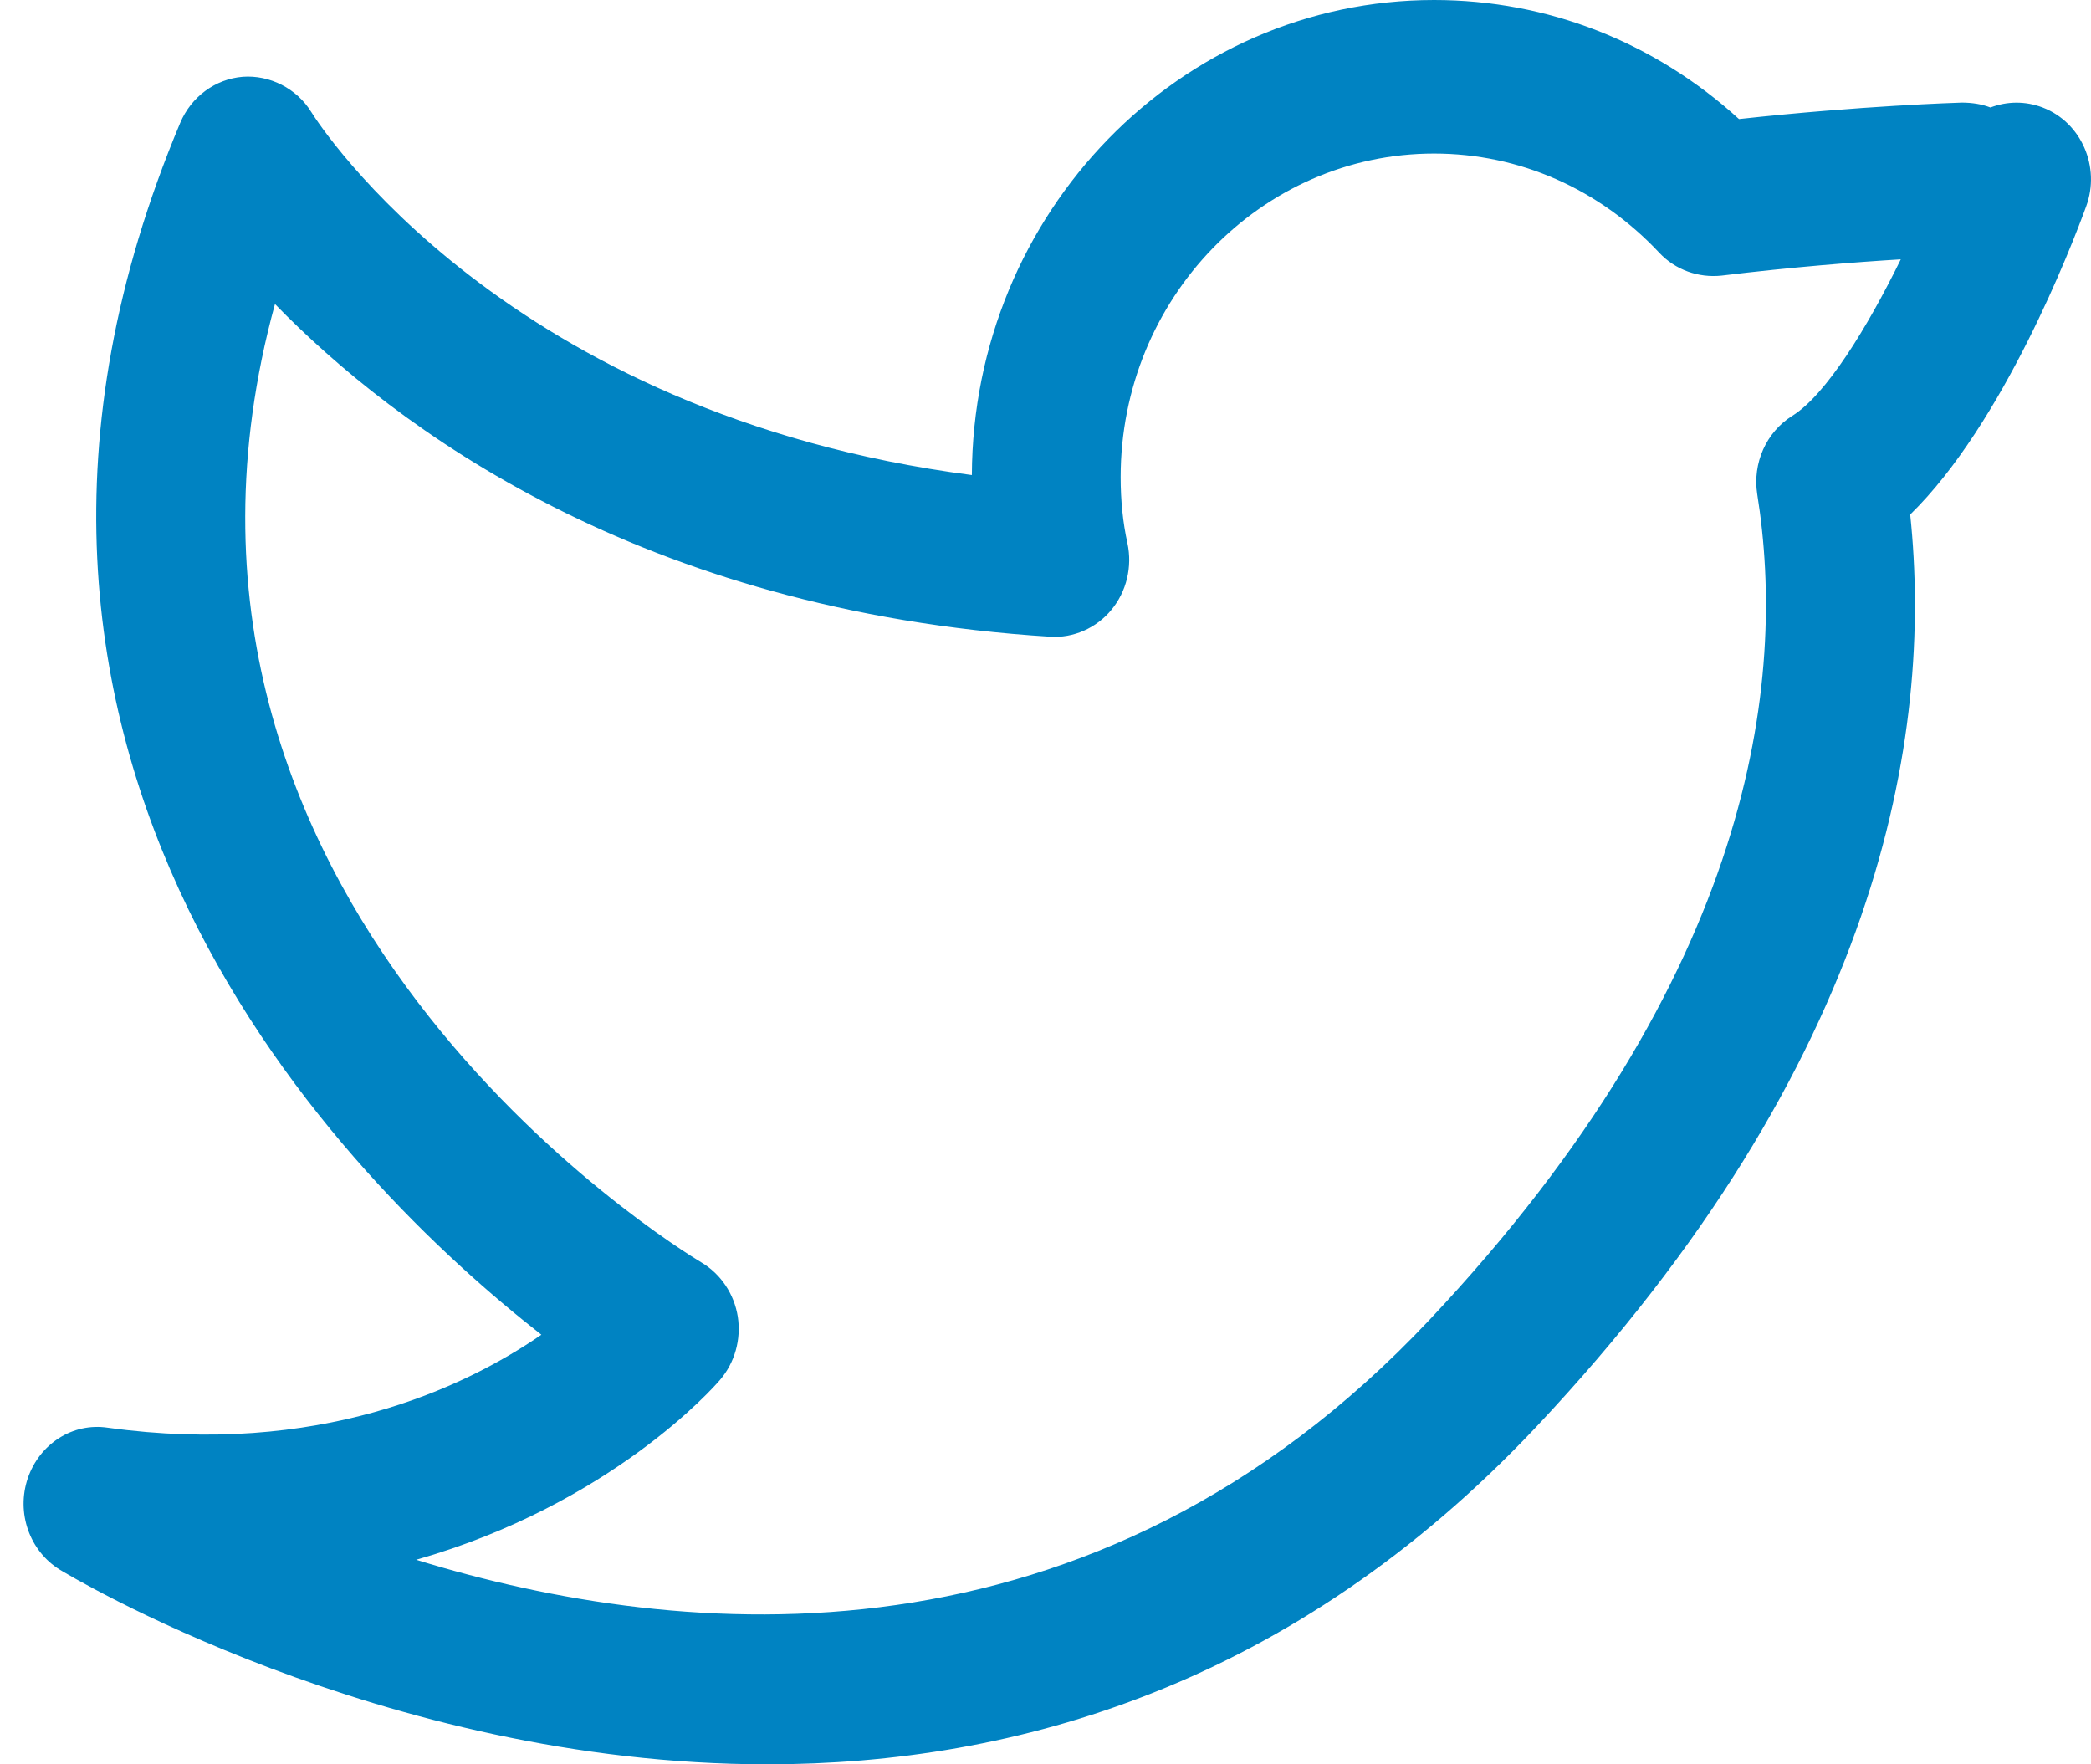 <?xml version="1.0" standalone="no"?><!-- Generator: Adobe Fireworks CS6, Export SVG Extension by Aaron Beall (http://fireworks.abeall.com) . Version: 0.6.1  --><!DOCTYPE svg PUBLIC "-//W3C//DTD SVG 1.1//EN" "http://www.w3.org/Graphics/SVG/1.1/DTD/svg11.dtd"><svg id="Untitled-P%E1gina%201" viewBox="0 0 32 27" style="background-color:#ffffff00" version="1.1"	xmlns="http://www.w3.org/2000/svg" xmlns:xlink="http://www.w3.org/1999/xlink" xml:space="preserve"	x="0px" y="0px" width="32px" height="27px">	<g id="Capa%201">		<path d="M 11.742 27 C 5.825 27 0.992 24.069 0.913 24.02 C 0.45 23.732 0.247 23.149 0.425 22.623 C 0.604 22.098 1.11 21.766 1.653 21.849 C 4.858 22.291 7.09 21.25 8.285 20.426 C 5.322 18.109 -1.312 11.572 2.758 1.88 C 2.926 1.481 3.295 1.209 3.715 1.175 C 4.126 1.145 4.541 1.351 4.766 1.718 C 4.888 1.914 7.741 6.342 14.873 7.27 C 14.889 3.258 18.056 0 21.947 0 C 23.682 0 25.317 0.642 26.613 1.822 C 28.484 1.617 29.958 1.572 30.026 1.57 C 30.181 1.571 30.328 1.593 30.461 1.645 C 30.711 1.55 30.993 1.542 31.265 1.647 C 31.852 1.875 32.148 2.554 31.926 3.159 C 31.708 3.756 30.66 6.481 29.233 7.874 C 29.589 11.263 28.773 16.244 23.507 21.839 C 19.785 25.793 15.54 27 11.742 27 ZM 6.369 23.87 C 10.452 25.127 16.715 25.68 21.872 20.203 C 26.849 14.915 27.349 10.409 26.892 7.562 C 26.818 7.088 27.029 6.614 27.428 6.364 C 27.941 6.046 28.571 5.025 29.089 3.969 C 28.398 4.011 27.413 4.088 26.345 4.218 C 25.995 4.255 25.64 4.132 25.393 3.868 C 24.475 2.889 23.25 2.35 21.947 2.35 C 19.302 2.35 17.15 4.571 17.15 7.301 C 17.15 7.657 17.184 7.998 17.254 8.313 C 17.331 8.674 17.241 9.051 17.009 9.332 C 16.777 9.614 16.424 9.767 16.073 9.744 C 9.786 9.352 6.035 6.531 4.208 4.653 C 1.702 13.792 10.343 19.085 10.736 19.321 C 11.031 19.497 11.236 19.803 11.291 20.15 C 11.344 20.499 11.245 20.854 11.018 21.118 C 10.925 21.229 9.344 23.022 6.369 23.87 Z" fill="#0083c2"/>	</g></svg>